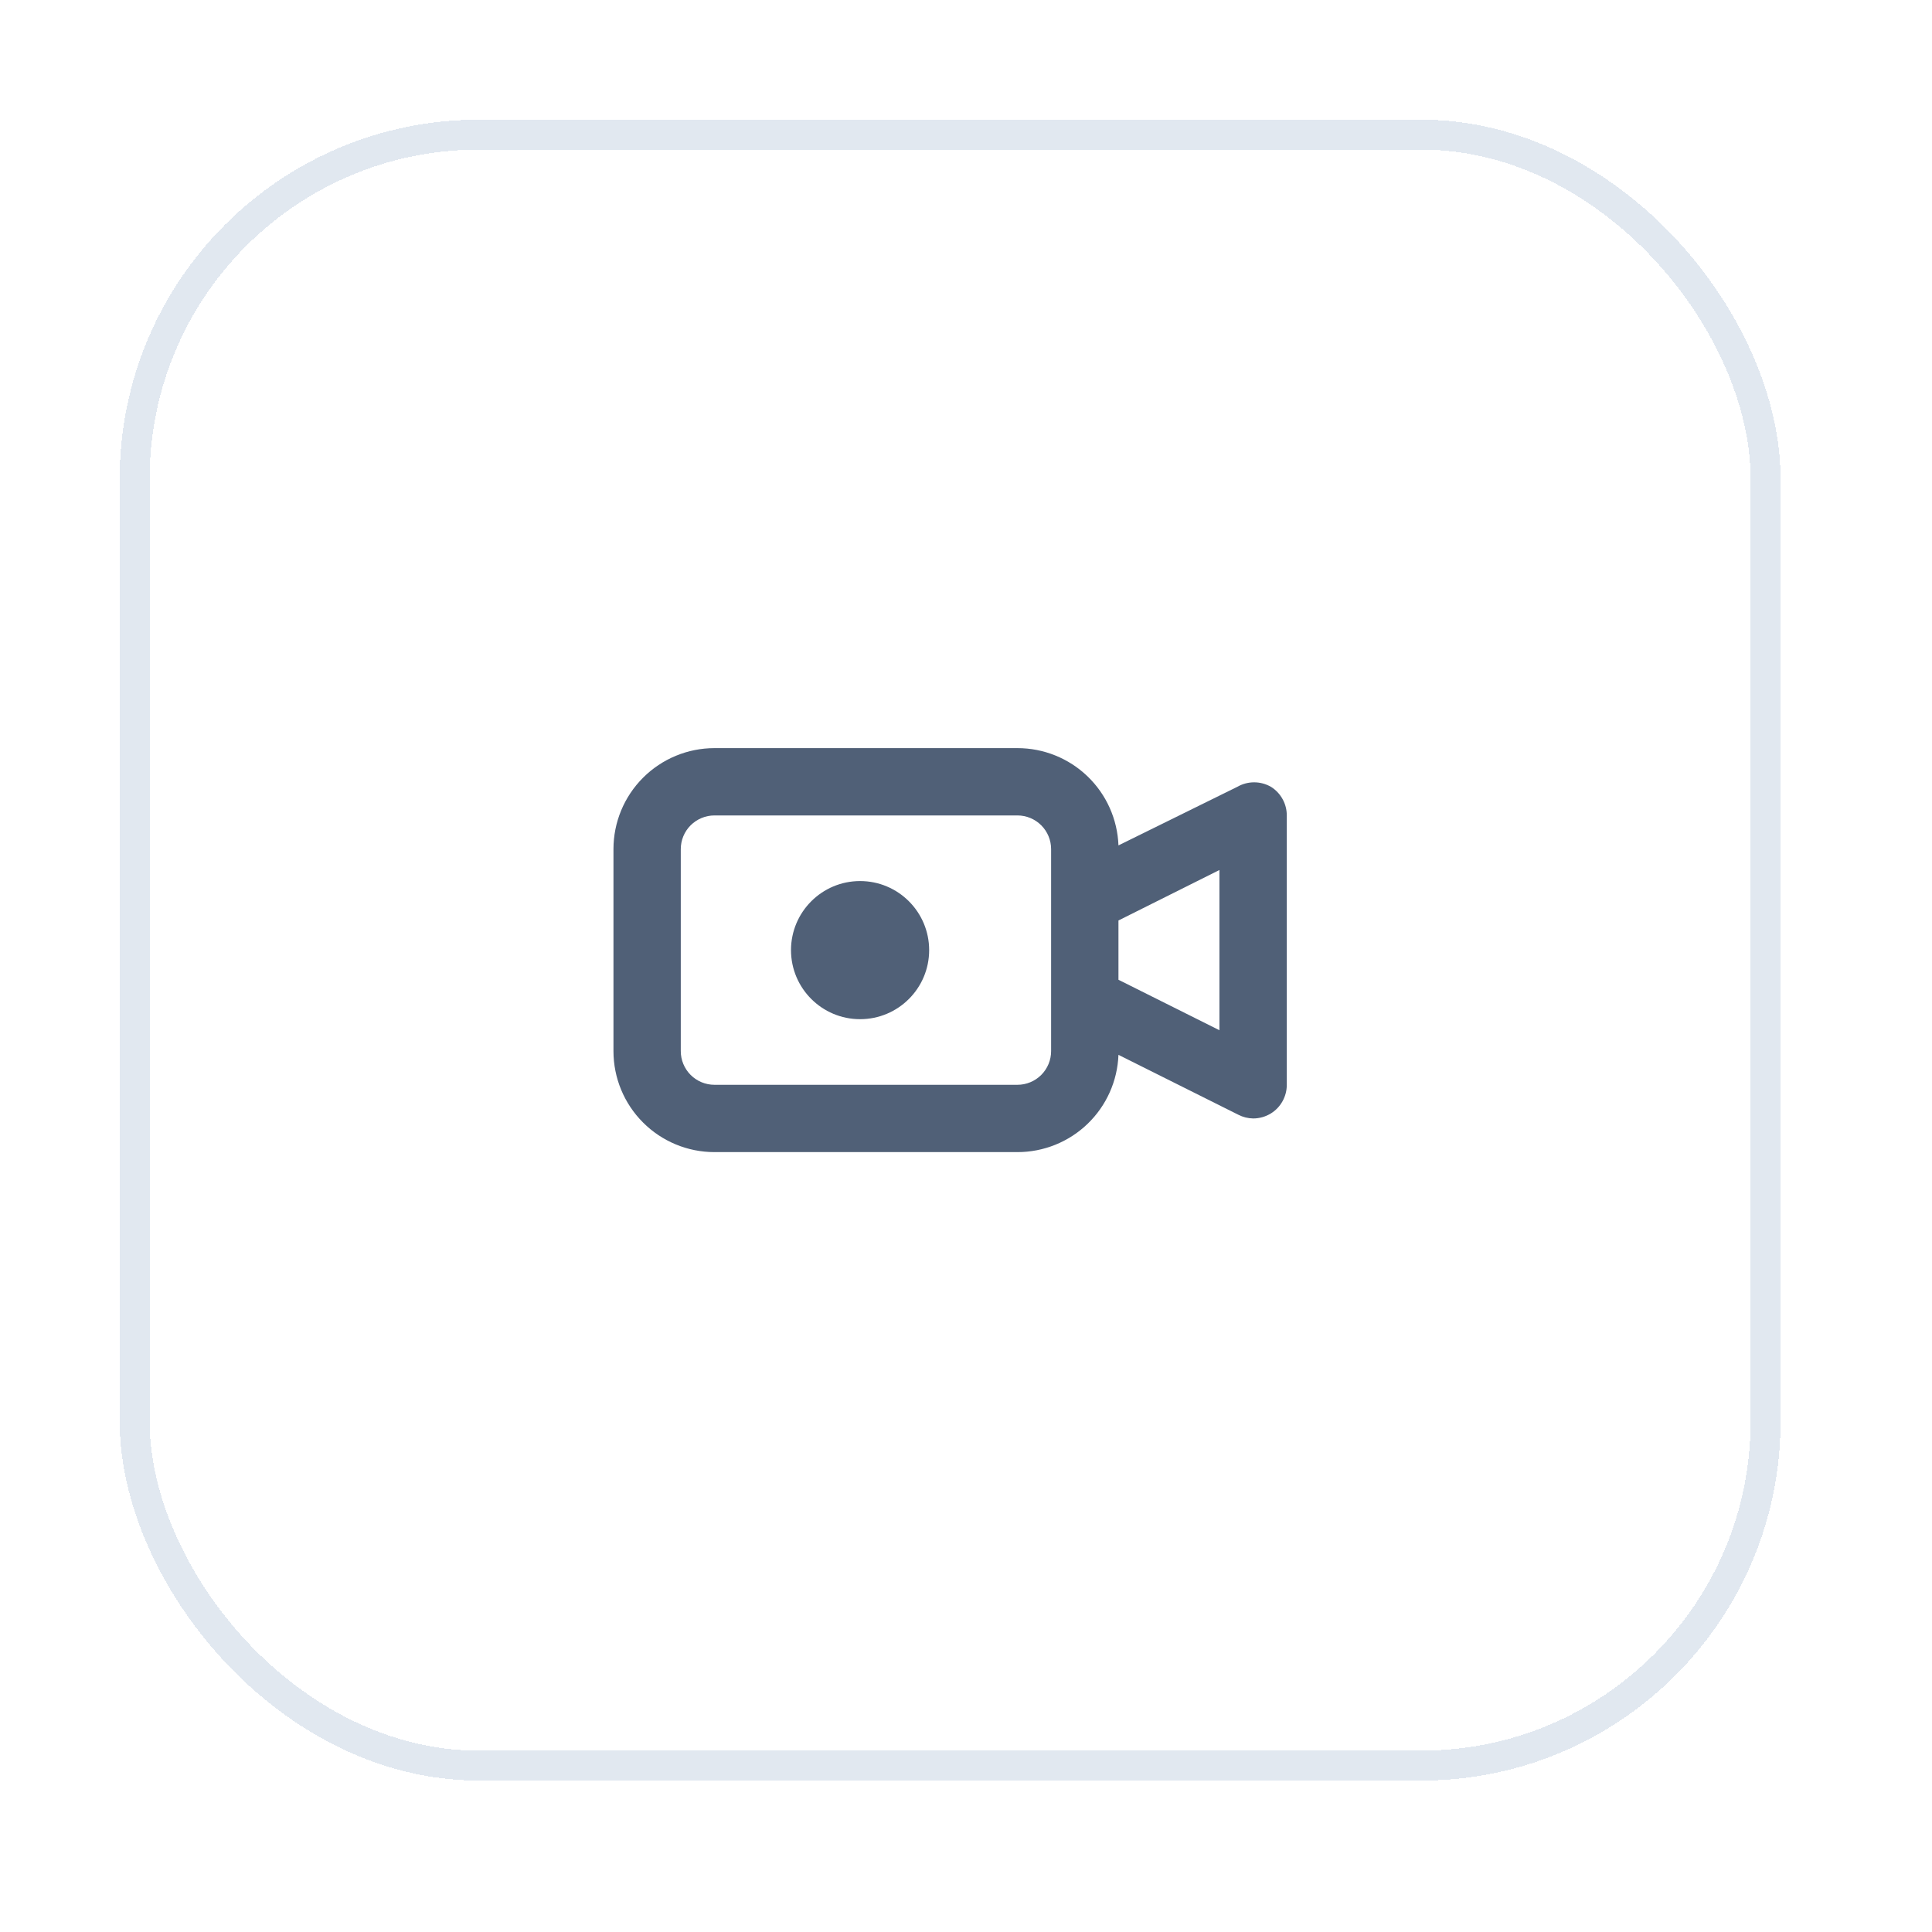 <svg width="57" height="57" viewBox="0 0 57 57" fill="none" xmlns="http://www.w3.org/2000/svg">
<g filter="url(#filter0_d_8189_53921)">
<rect x="3.532" y="2.648" width="49" height="49" rx="10.595" fill="white" shape-rendering="crispEdges"/>
<rect x="3.973" y="3.09" width="48.117" height="48.117" rx="10.153" stroke="#E1E8F0" stroke-width="0.883" shape-rendering="crispEdges"/>
<path d="M30.018 21.189C30.79 21.189 31.532 21.488 32.087 22.023C32.643 22.558 32.969 23.288 32.998 24.059L36.504 22.331C36.655 22.244 36.826 22.198 37.001 22.198C37.175 22.198 37.346 22.244 37.498 22.331C37.641 22.421 37.759 22.545 37.84 22.693C37.922 22.84 37.965 23.007 37.964 23.175V31.122C37.965 31.29 37.922 31.456 37.84 31.604C37.759 31.752 37.641 31.876 37.498 31.965C37.34 32.063 37.157 32.115 36.971 32.115C36.819 32.112 36.669 32.075 36.534 32.005L32.998 30.238C32.969 31.009 32.643 31.739 32.087 32.274C31.532 32.809 30.79 33.108 30.018 33.108H21.079C20.288 33.108 19.531 32.794 18.972 32.235C18.413 31.676 18.099 30.919 18.099 30.128V24.169C18.099 23.378 18.413 22.621 18.972 22.062C19.531 21.503 20.288 21.189 21.079 21.189H30.018ZM21.079 23.175C20.815 23.175 20.563 23.28 20.376 23.466C20.19 23.652 20.085 23.905 20.085 24.169V30.128C20.085 30.392 20.19 30.644 20.376 30.831C20.563 31.017 20.815 31.122 21.079 31.122H30.018C30.281 31.122 30.534 31.017 30.72 30.831C30.906 30.644 31.011 30.392 31.011 30.128V24.169C31.011 23.905 30.906 23.652 30.72 23.466C30.534 23.28 30.281 23.175 30.018 23.175H21.079ZM32.998 26.274V28.023L35.977 29.512V24.785L32.998 26.274ZM25.375 25.111C26.5 25.111 27.412 26.023 27.413 27.148C27.413 28.273 26.501 29.186 25.375 29.186C24.25 29.186 23.337 28.273 23.337 27.148C23.338 26.023 24.25 25.111 25.375 25.111Z" fill="#506077"/>
</g>
<defs>
<filter id="filter0_d_8189_53921" x="-6.91414e-06" y="-0" width="56.063" height="56.063" filterUnits="userSpaceOnUse" color-interpolation-filters="sRGB">
<feFlood flood-opacity="0" result="BackgroundImageFix"/>
<feColorMatrix in="SourceAlpha" type="matrix" values="0 0 0 0 0 0 0 0 0 0 0 0 0 0 0 0 0 0 127 0" result="hardAlpha"/>
<feOffset dy="0.883"/>
<feGaussianBlur stdDeviation="1.766"/>
<feComposite in2="hardAlpha" operator="out"/>
<feColorMatrix type="matrix" values="0 0 0 0 0.024 0 0 0 0 0.11 0 0 0 0 0.239 0 0 0 0.06 0"/>
<feBlend mode="normal" in2="BackgroundImageFix" result="effect1_dropShadow_8189_53921"/>
<feBlend mode="normal" in="SourceGraphic" in2="effect1_dropShadow_8189_53921" result="shape"/>
</filter>
</defs>
</svg>
